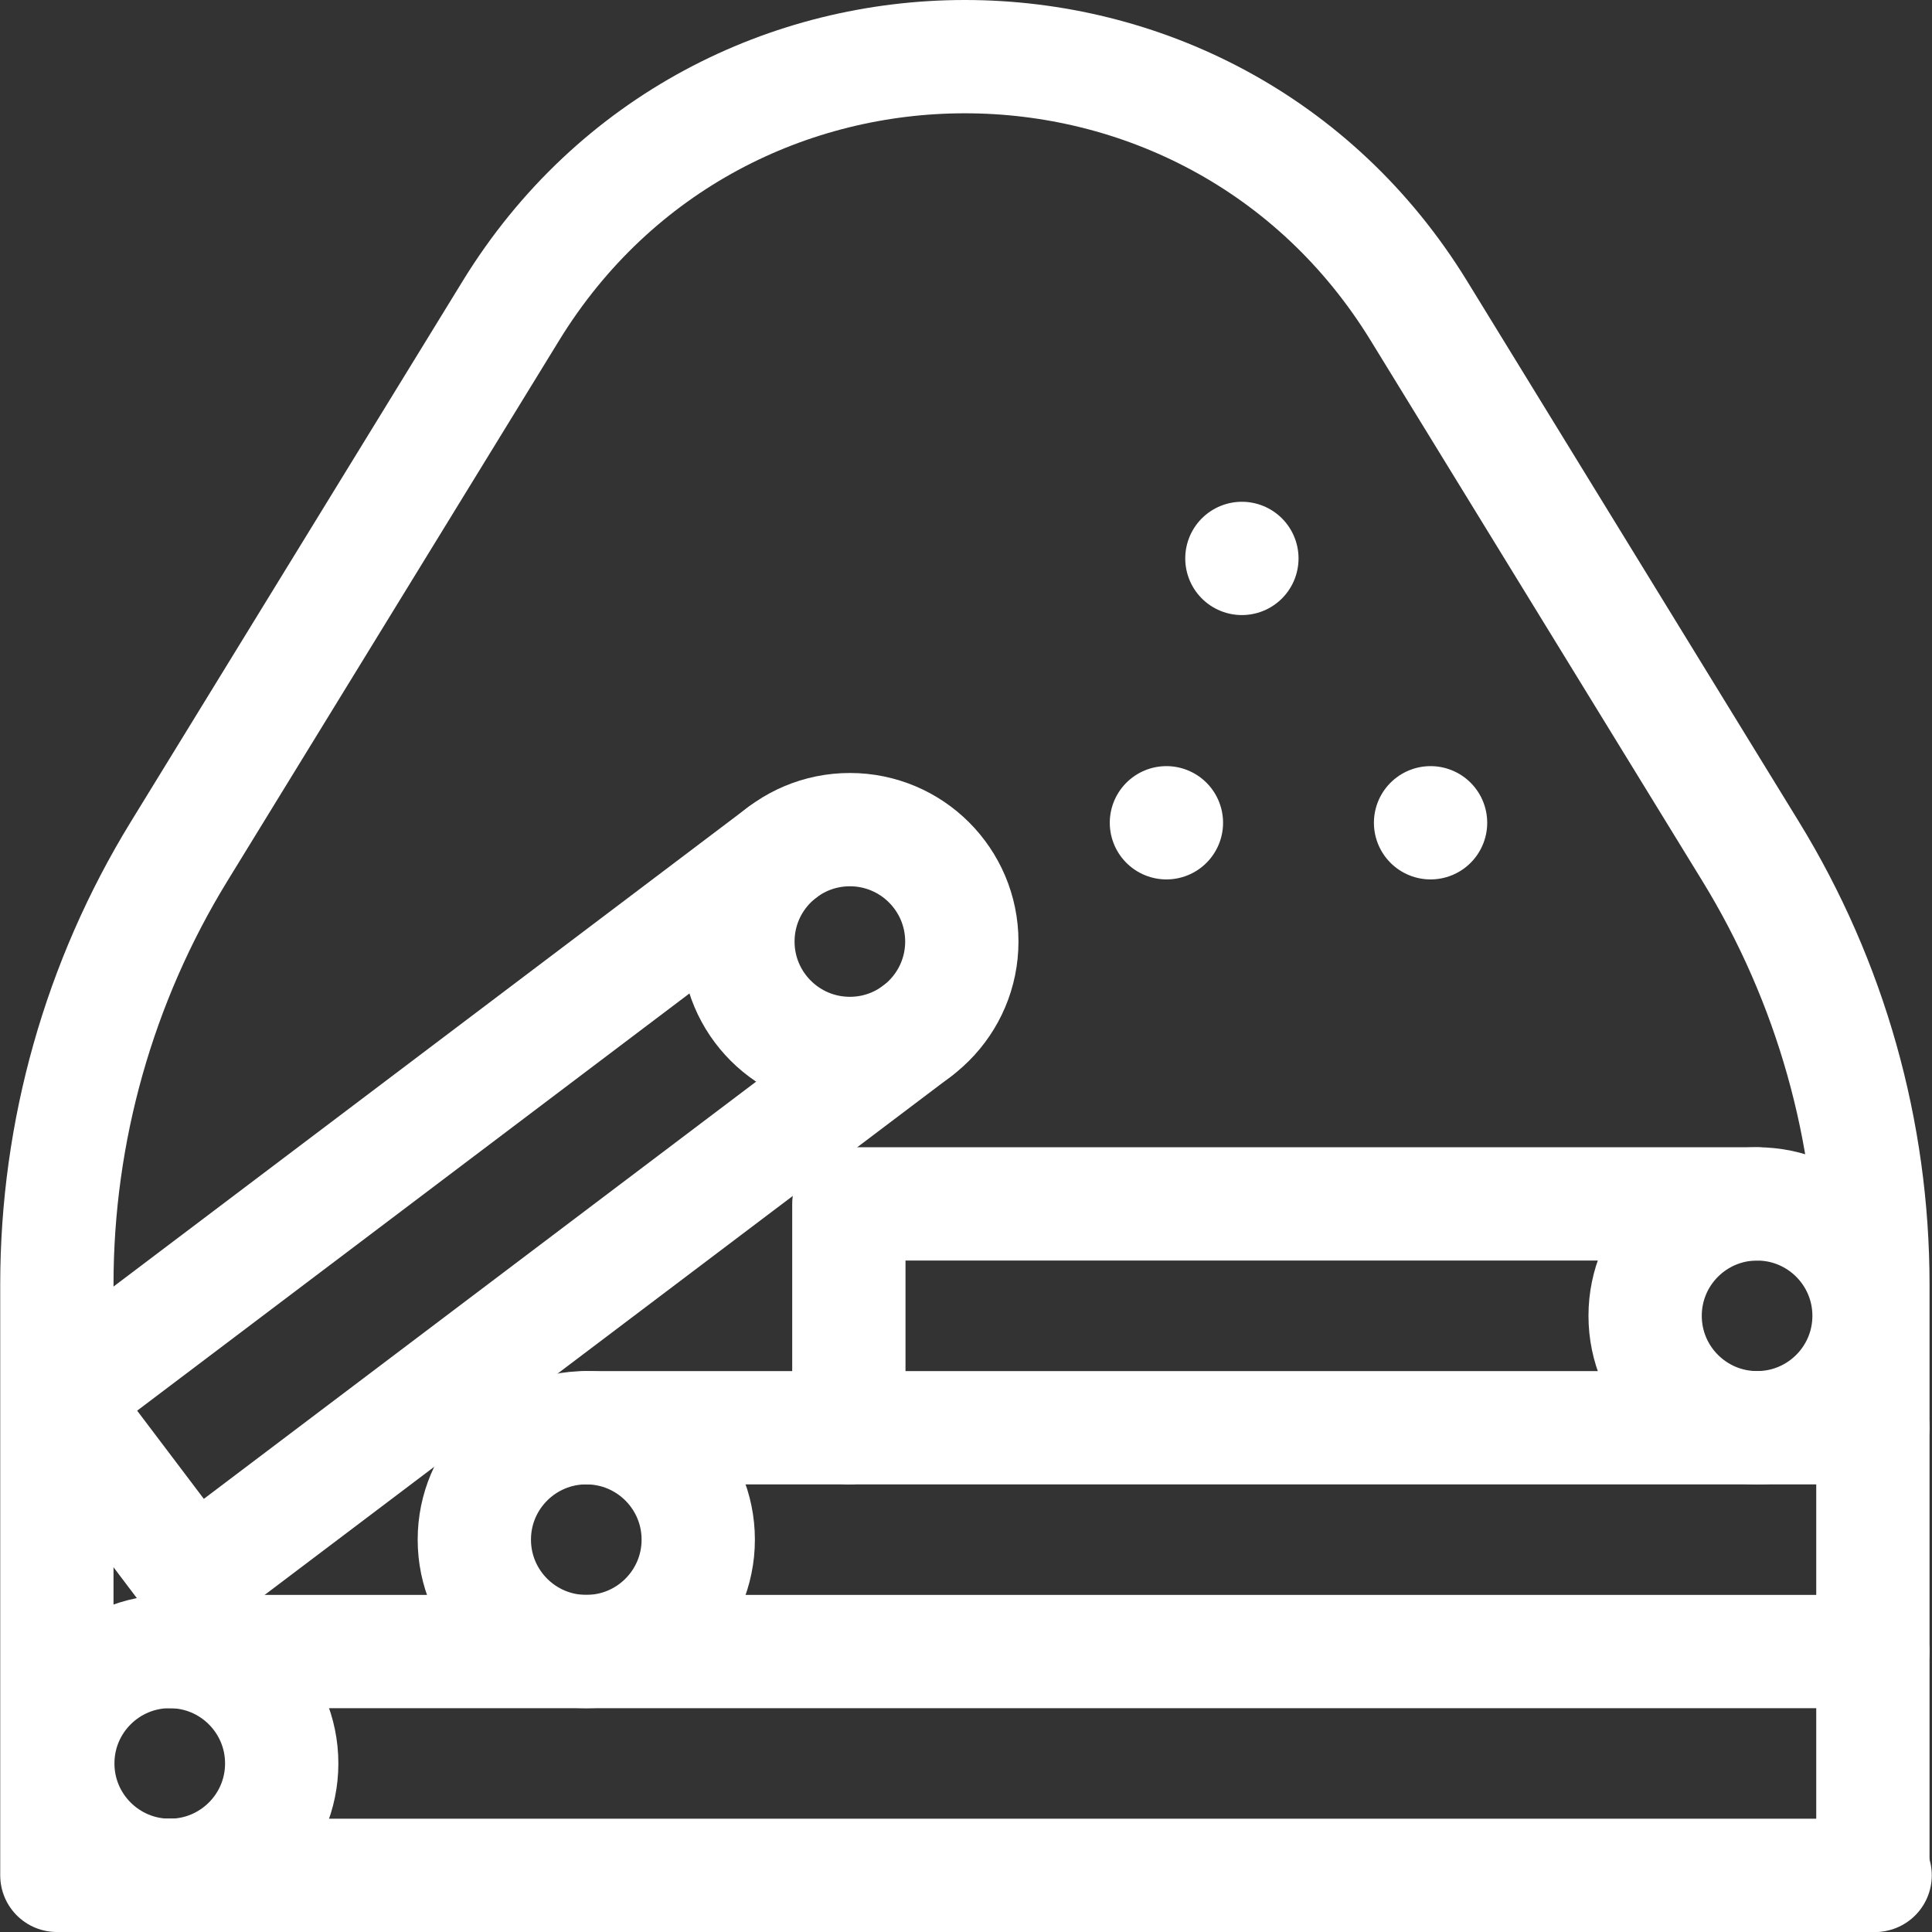 <svg xmlns="http://www.w3.org/2000/svg" xmlns:xlink="http://www.w3.org/1999/xlink" version="1.1" id="Capa_1" x="0px" y="0px" viewBox="0 0 511.591 511.591" style="enable-background:new 0 0 511.591 511.591;" xml:space="preserve" width="300" height="300" xmlns:svgjs="http://svgjs.dev/svgjs"><rect x="0" y="0" width="511.591" height="511.591" fill="#333333" stroke="none"/><g width="100%" height="100%" transform="matrix(1,0,0,1,0,0)"><g>
	<g>
		<path style="stroke-linecap: round; stroke-linejoin: round; stroke-miterlimit: 10;" d="&#xA;&#9;&#9;&#9;M495.938,496.591V340.099c0-40.48-11.206-80.168-32.375-114.661L375.719,82.3l0,0c-55.07-89.733-185.369-89.733-240.44,0l0,0&#xA;&#9;&#9;&#9;L47.434,225.438c-21.169,34.493-32.375,74.181-32.375,114.661v156.492H44.95" fill="none" fill-opacity="1" stroke="#ffffff" stroke-opacity="1" data-original-stroke-color="#000000ff" stroke-width="30" data-original-stroke-width="30"/>
		
			<line style="stroke-linecap: round; stroke-linejoin: round; stroke-miterlimit: 10;" x1="308.867" y1="217.868" x2="308.867" y2="217.868" fill="none" fill-opacity="1" stroke="#ffffff" stroke-opacity="1" data-original-stroke-color="#000000ff" stroke-width="30" data-original-stroke-width="30"/>
		
			<line style="stroke-linecap: round; stroke-linejoin: round; stroke-miterlimit: 10;" x1="328.851" y1="147.868" x2="328.851" y2="147.868" fill="none" fill-opacity="1" stroke="#ffffff" stroke-opacity="1" data-original-stroke-color="#000000ff" stroke-width="30" data-original-stroke-width="30"/>
		
			<line style="stroke-linecap: round; stroke-linejoin: round; stroke-miterlimit: 10;" x1="378.811" y1="217.868" x2="378.811" y2="217.868" fill="none" fill-opacity="1" stroke="#ffffff" stroke-opacity="1" data-original-stroke-color="#000000ff" stroke-width="30" data-original-stroke-width="30"/>
	</g>
	<g>
		<g>
			
				<polyline style="stroke-linecap: round; stroke-linejoin: round; stroke-miterlimit: 10;" points="&#xA;&#9;&#9;&#9;&#9;224.776,378.06 224.776,318.794 465.273,318.794 &#9;&#9;&#9;" fill="none" fill-opacity="1" stroke="#ffffff" stroke-opacity="1" data-original-stroke-color="#000000ff" stroke-width="30" data-original-stroke-width="30"/>
			
				<ellipse style="stroke-linecap: round; stroke-linejoin: round; stroke-miterlimit: 10;" cx="465.273" cy="348.427" rx="29.646" ry="29.633" fill="none" fill-opacity="1" stroke="#ffffff" stroke-opacity="1" data-original-stroke-color="#000000ff" stroke-width="30" data-original-stroke-width="30"/>
		</g>
		<g>
			
				<line style="stroke-linecap: round; stroke-linejoin: round; stroke-miterlimit: 10;" x1="495.919" y1="437.325" x2="44.95" y2="437.325" fill="none" fill-opacity="1" stroke="#ffffff" stroke-opacity="1" data-original-stroke-color="#000000ff" stroke-width="30" data-original-stroke-width="30"/>
			
				<line style="stroke-linecap: round; stroke-linejoin: round; stroke-miterlimit: 10;" x1="155.247" y1="378.06" x2="495.919" y2="378.06" fill="none" fill-opacity="1" stroke="#ffffff" stroke-opacity="1" data-original-stroke-color="#000000ff" stroke-width="30" data-original-stroke-width="30"/>
			
				<ellipse style="stroke-linecap: round; stroke-linejoin: round; stroke-miterlimit: 10;" cx="155.247" cy="407.693" rx="29.646" ry="29.633" fill="none" fill-opacity="1" stroke="#ffffff" stroke-opacity="1" data-original-stroke-color="#000000ff" stroke-width="30" data-original-stroke-width="30"/>
		</g>
		<g>
			
				<line style="stroke-linecap: round; stroke-linejoin: round; stroke-miterlimit: 10;" x1="496.532" y1="496.591" x2="44.95" y2="496.591" fill="none" fill-opacity="1" stroke="#ffffff" stroke-opacity="1" data-original-stroke-color="#000000ff" stroke-width="30" data-original-stroke-width="30"/>
			
				<ellipse style="stroke-linecap: round; stroke-linejoin: round; stroke-miterlimit: 10;" cx="44.95" cy="466.958" rx="29.646" ry="29.633" fill="none" fill-opacity="1" stroke="#ffffff" stroke-opacity="1" data-original-stroke-color="#000000ff" stroke-width="30" data-original-stroke-width="30"/>
		</g>
		<g>
			
				<polyline style="stroke-linecap: round; stroke-linejoin: round; stroke-miterlimit: 10;" points="&#xA;&#9;&#9;&#9;&#9;242.918,272.96 51.053,417.903 15.304,370.621 207.17,225.678 &#9;&#9;&#9;" fill="none" fill-opacity="1" stroke="#ffffff" stroke-opacity="1" data-original-stroke-color="#000000ff" stroke-width="30" data-original-stroke-width="30"/>
			
				<ellipse style="stroke-linecap: round; stroke-linejoin: round; stroke-miterlimit: 10;" cx="225.044" cy="249.319" rx="29.645" ry="29.633" fill="none" fill-opacity="1" stroke="#ffffff" stroke-opacity="1" data-original-stroke-color="#000000ff" stroke-width="30" data-original-stroke-width="30"/>
		</g>
	</g>
</g></g></svg>